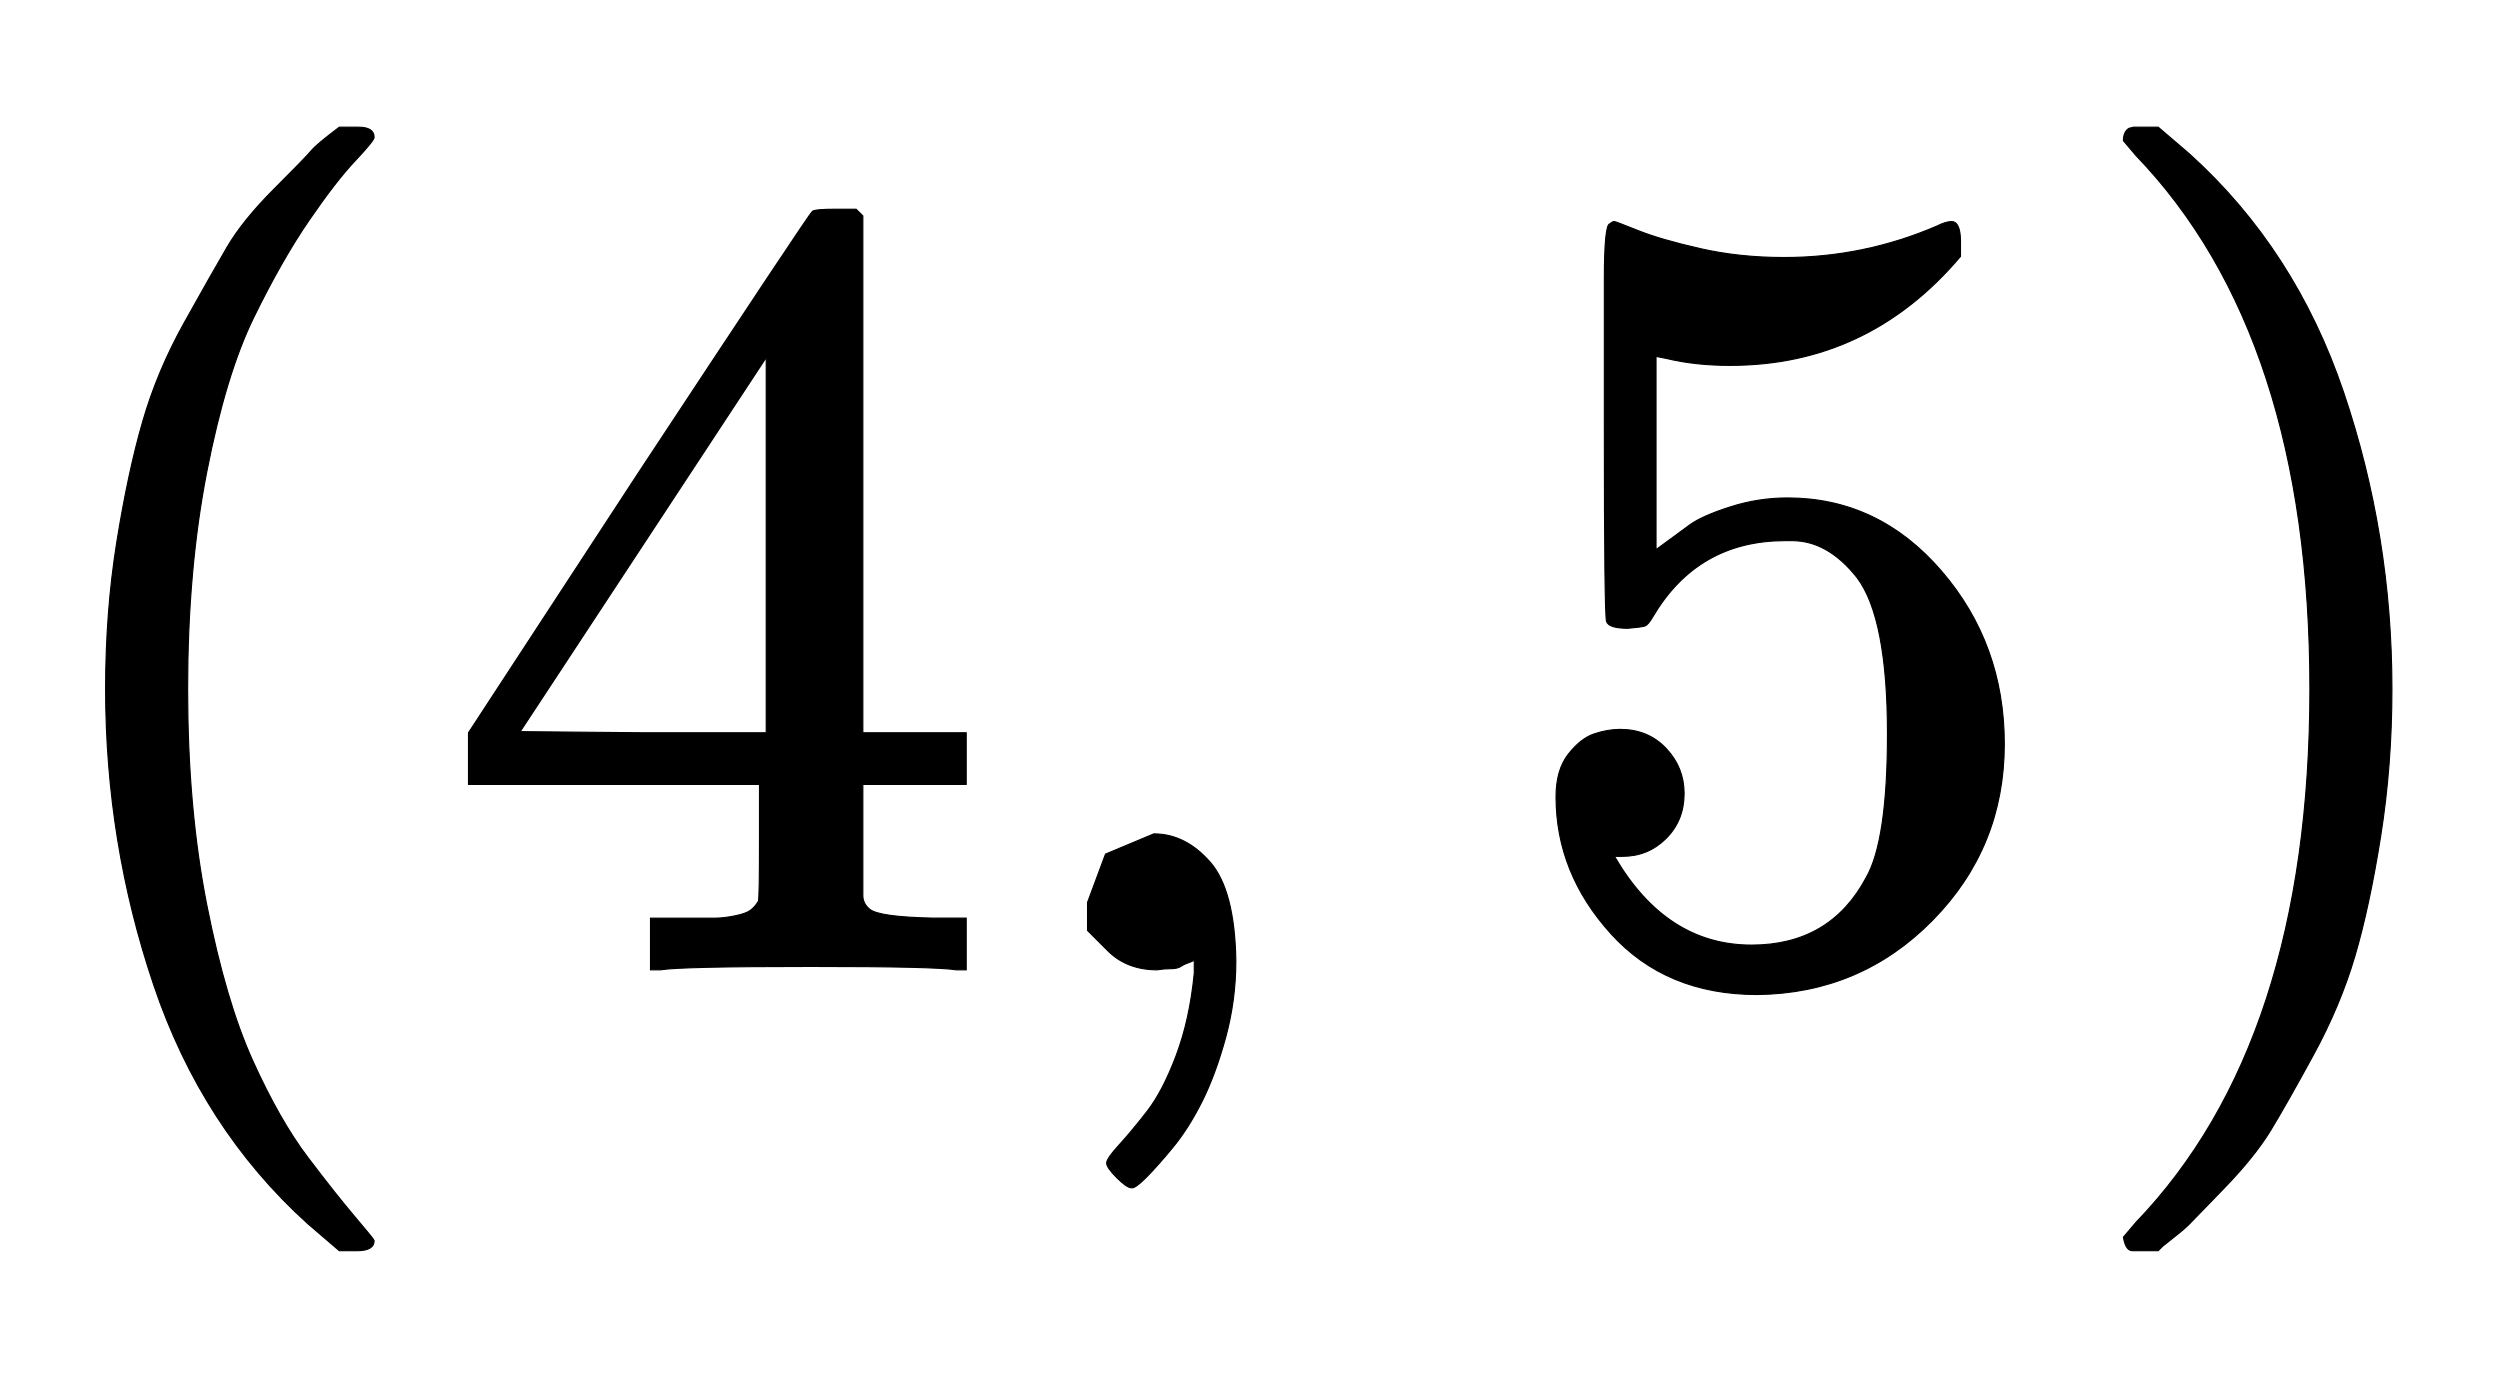 <svg xmlns:xlink="http://www.w3.org/1999/xlink" width="5.168ex" height="2.843ex" style="vertical-align:-.838ex" viewBox="0 -863.1 2225.2 1223.9" xmlns="http://www.w3.org/2000/svg" aria-labelledby="MathJax-SVG-1-Title"><defs aria-hidden="true"><path stroke-width="1" id="a" d="M94 250q0 69 10 131t23 107 37 88 38 67 42 52 33 34 25 21h17q14 0 14-9 0-3-17-21t-41-53-49-86-42-138-17-193 17-192 41-139 49-86 42-53 17-21q0-9-15-9h-16l-28 24q-94 85-137 212T94 250z"/><path stroke-width="1" id="b" d="M462 0q-18 3-129 3-116 0-134-3h-9v46h58q7 0 17 2t14 5 7 8q1 2 1 54v50H28v46l151 231q153 232 155 233 2 2 21 2h18l6-6V211h92v-46h-92v-51-48q0-7 6-12 8-7 57-8h29V0h-9zM293 211v334L74 212l109-1h110z"/><path stroke-width="1" id="c" d="M78 35v25l16 43 43 18q28 0 50-25t23-88q0-35-9-68t-21-57-26-41-24-27-13-9q-4 0-13 9t-9 13q0 4 11 16t25 30 26 50 16 73V9l-1-1q-2-1-5-2t-6-3-9-2-12-1q-27 0-44 17z"/><path stroke-width="1" id="d" d="M164 157q0-24-16-40t-39-16h-7q46-79 122-79 70 0 102 60 19 33 19 128 0 103-27 139-26 33-58 33h-6q-78 0-118-68-4-7-7-8t-15-2q-17 0-19 6-2 4-2 175v129q0 50 5 50 2 2 4 2 1 0 21-8t55-16 75-8q71 0 136 28 8 4 13 4 8 0 8-18v-13q-82-97-205-97-31 0-56 6l-10 2V374q19 14 30 22t36 16 51 8q81 0 137-65t56-154q0-92-64-157T229-22q-81 0-130 54T50 154q0 24 11 38t23 18 23 4q25 0 41-17t16-40z"/><path stroke-width="1" id="e" d="M60 749l4 1h22l28-24q94-85 137-212t43-264q0-68-10-131T261 12t-37-88-38-67-41-51-32-33-23-19l-4-4H63q-3 0-5 3t-3 9q1 1 11 13Q221-64 221 250T66 725q-10 12-11 13 0 8 5 11z"/></defs><g stroke="currentColor" fill="currentColor" stroke-width="0" transform="matrix(1 0 0 -1 0 0)" aria-hidden="true"><use xlink:href="#a"/><use xlink:href="#b" x="389"/><use xlink:href="#c" x="890"/><use xlink:href="#d" x="1335"/><use xlink:href="#e" x="1835"/></g></svg>